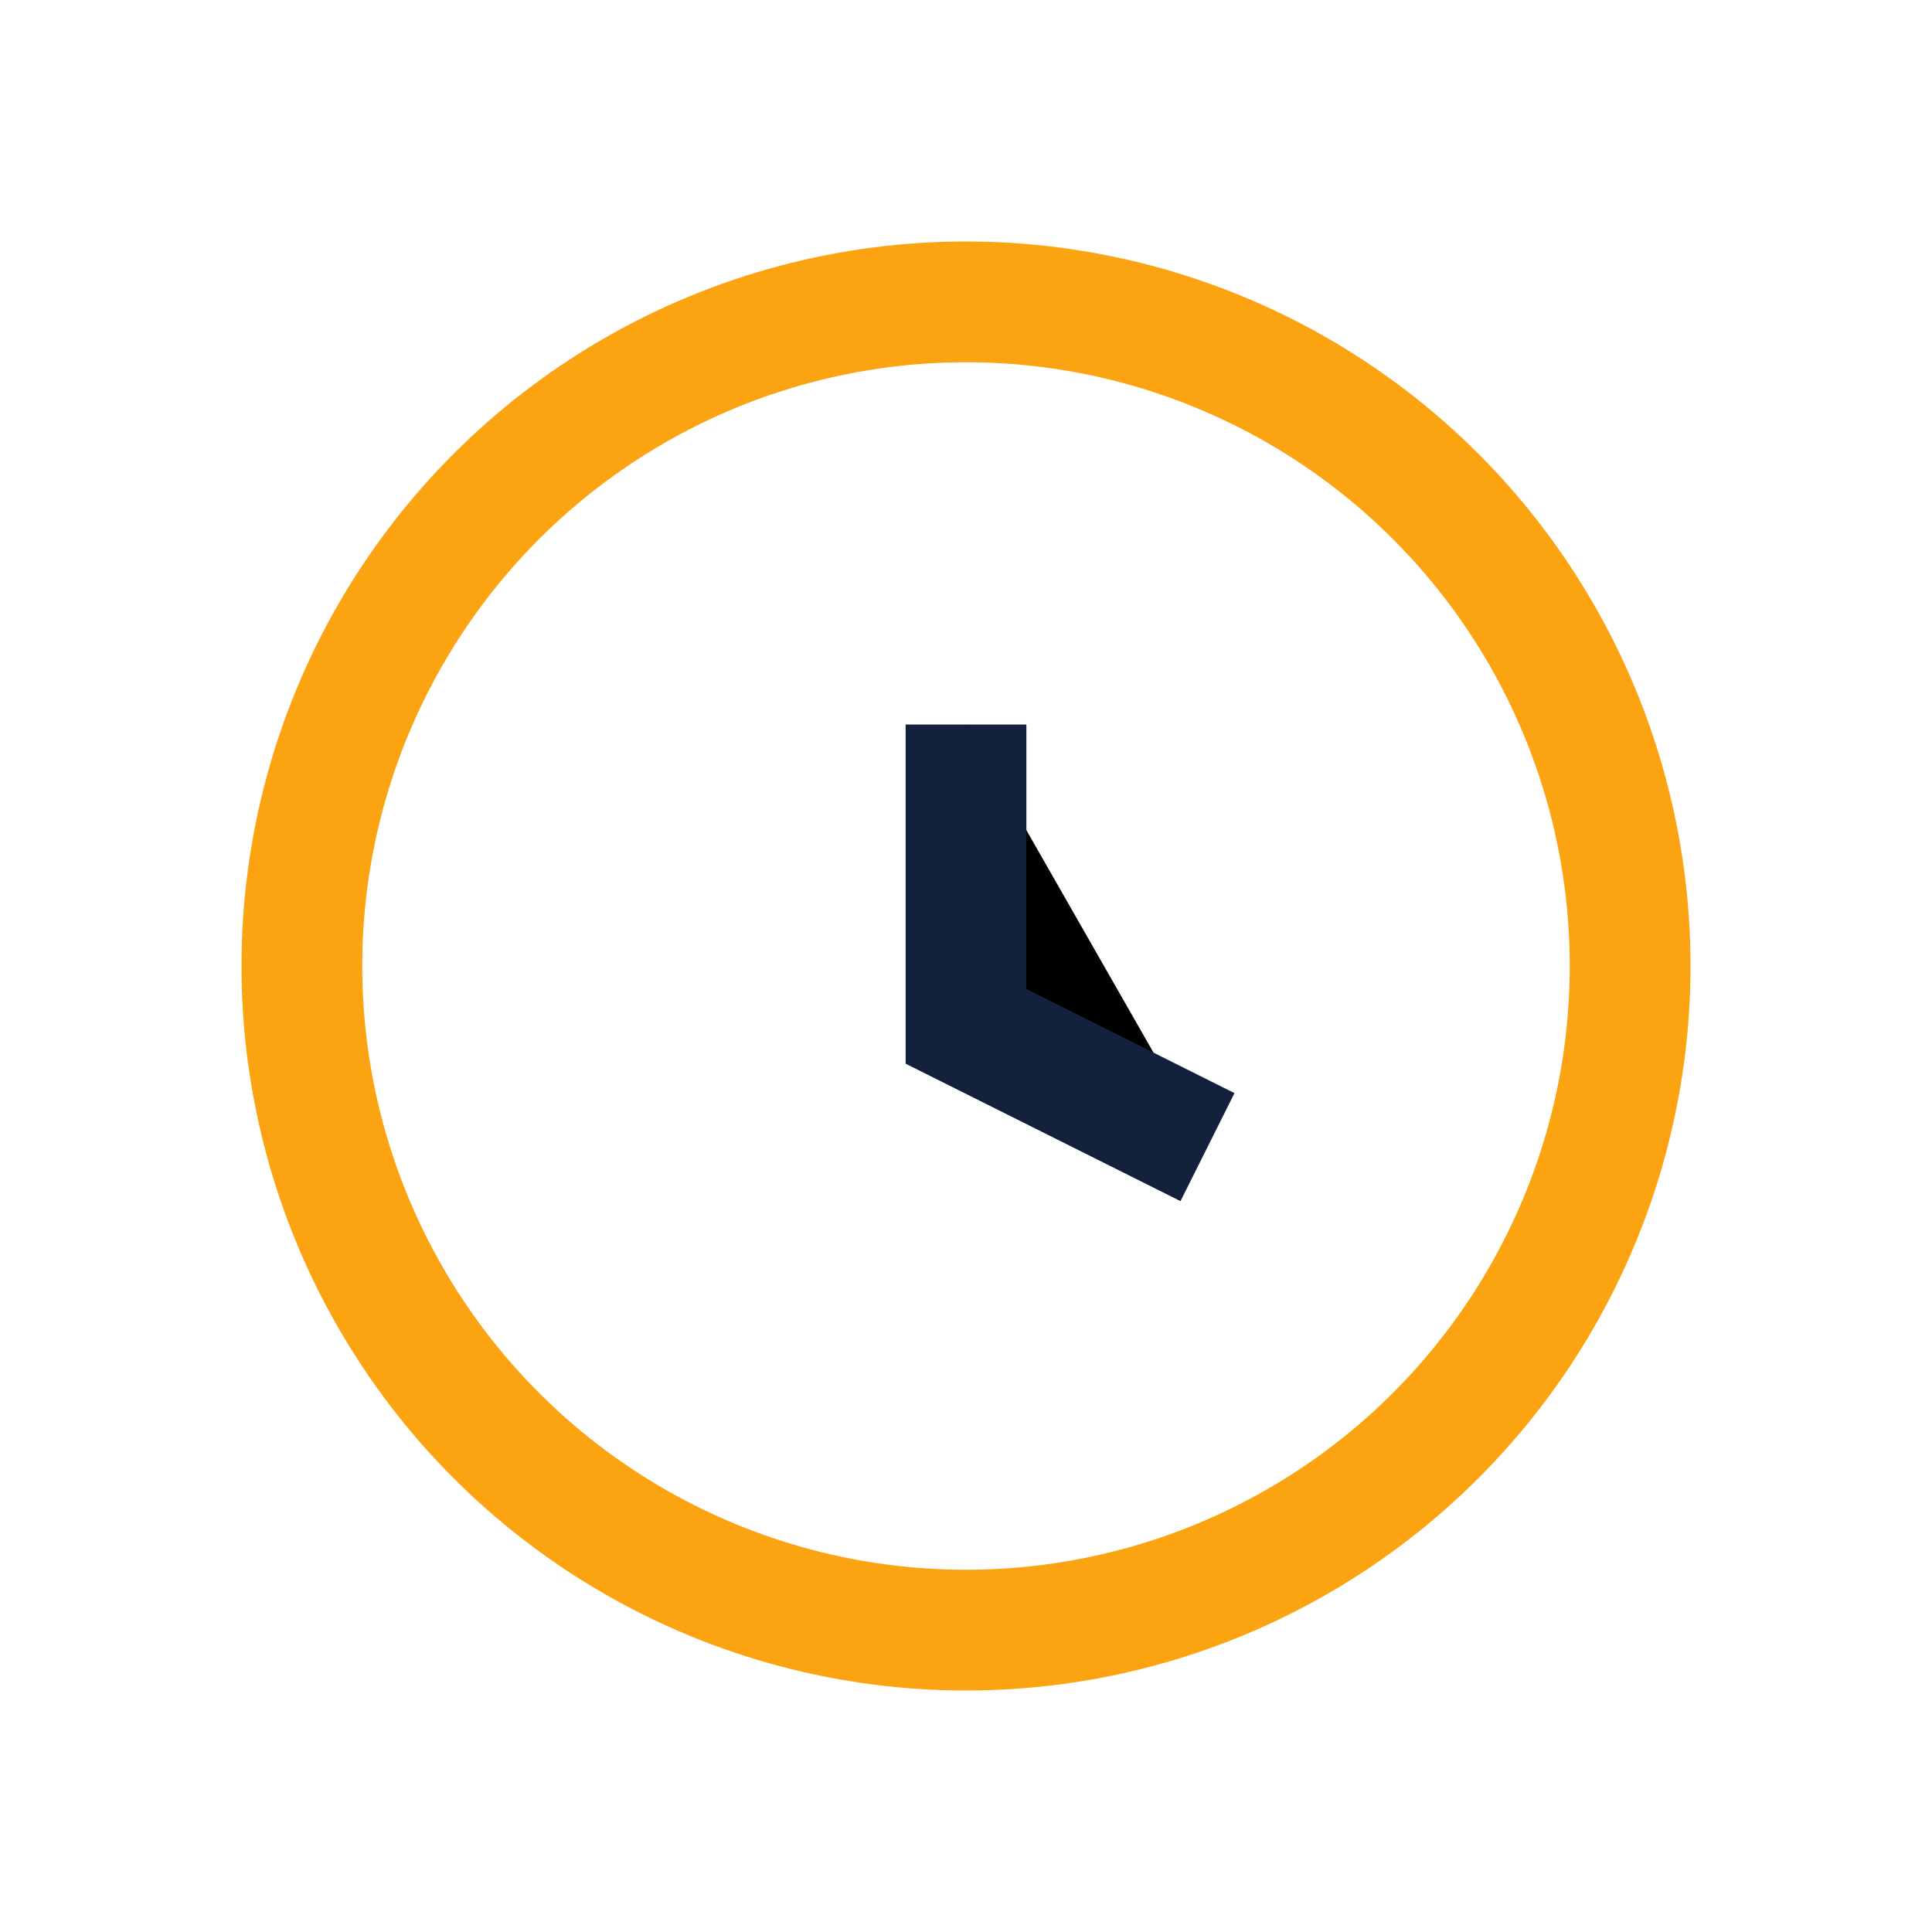<?xml version="1.0" encoding="UTF-8"?>
<svg xmlns="http://www.w3.org/2000/svg" width="32" height="32" viewBox="0 0 32 32"><circle cx="16" cy="16" r="11" fill="none" stroke="#FCA311" stroke-width="2"/><path d="M16 12v5l4 2" stroke="#14213D" stroke-width="2"/></svg>